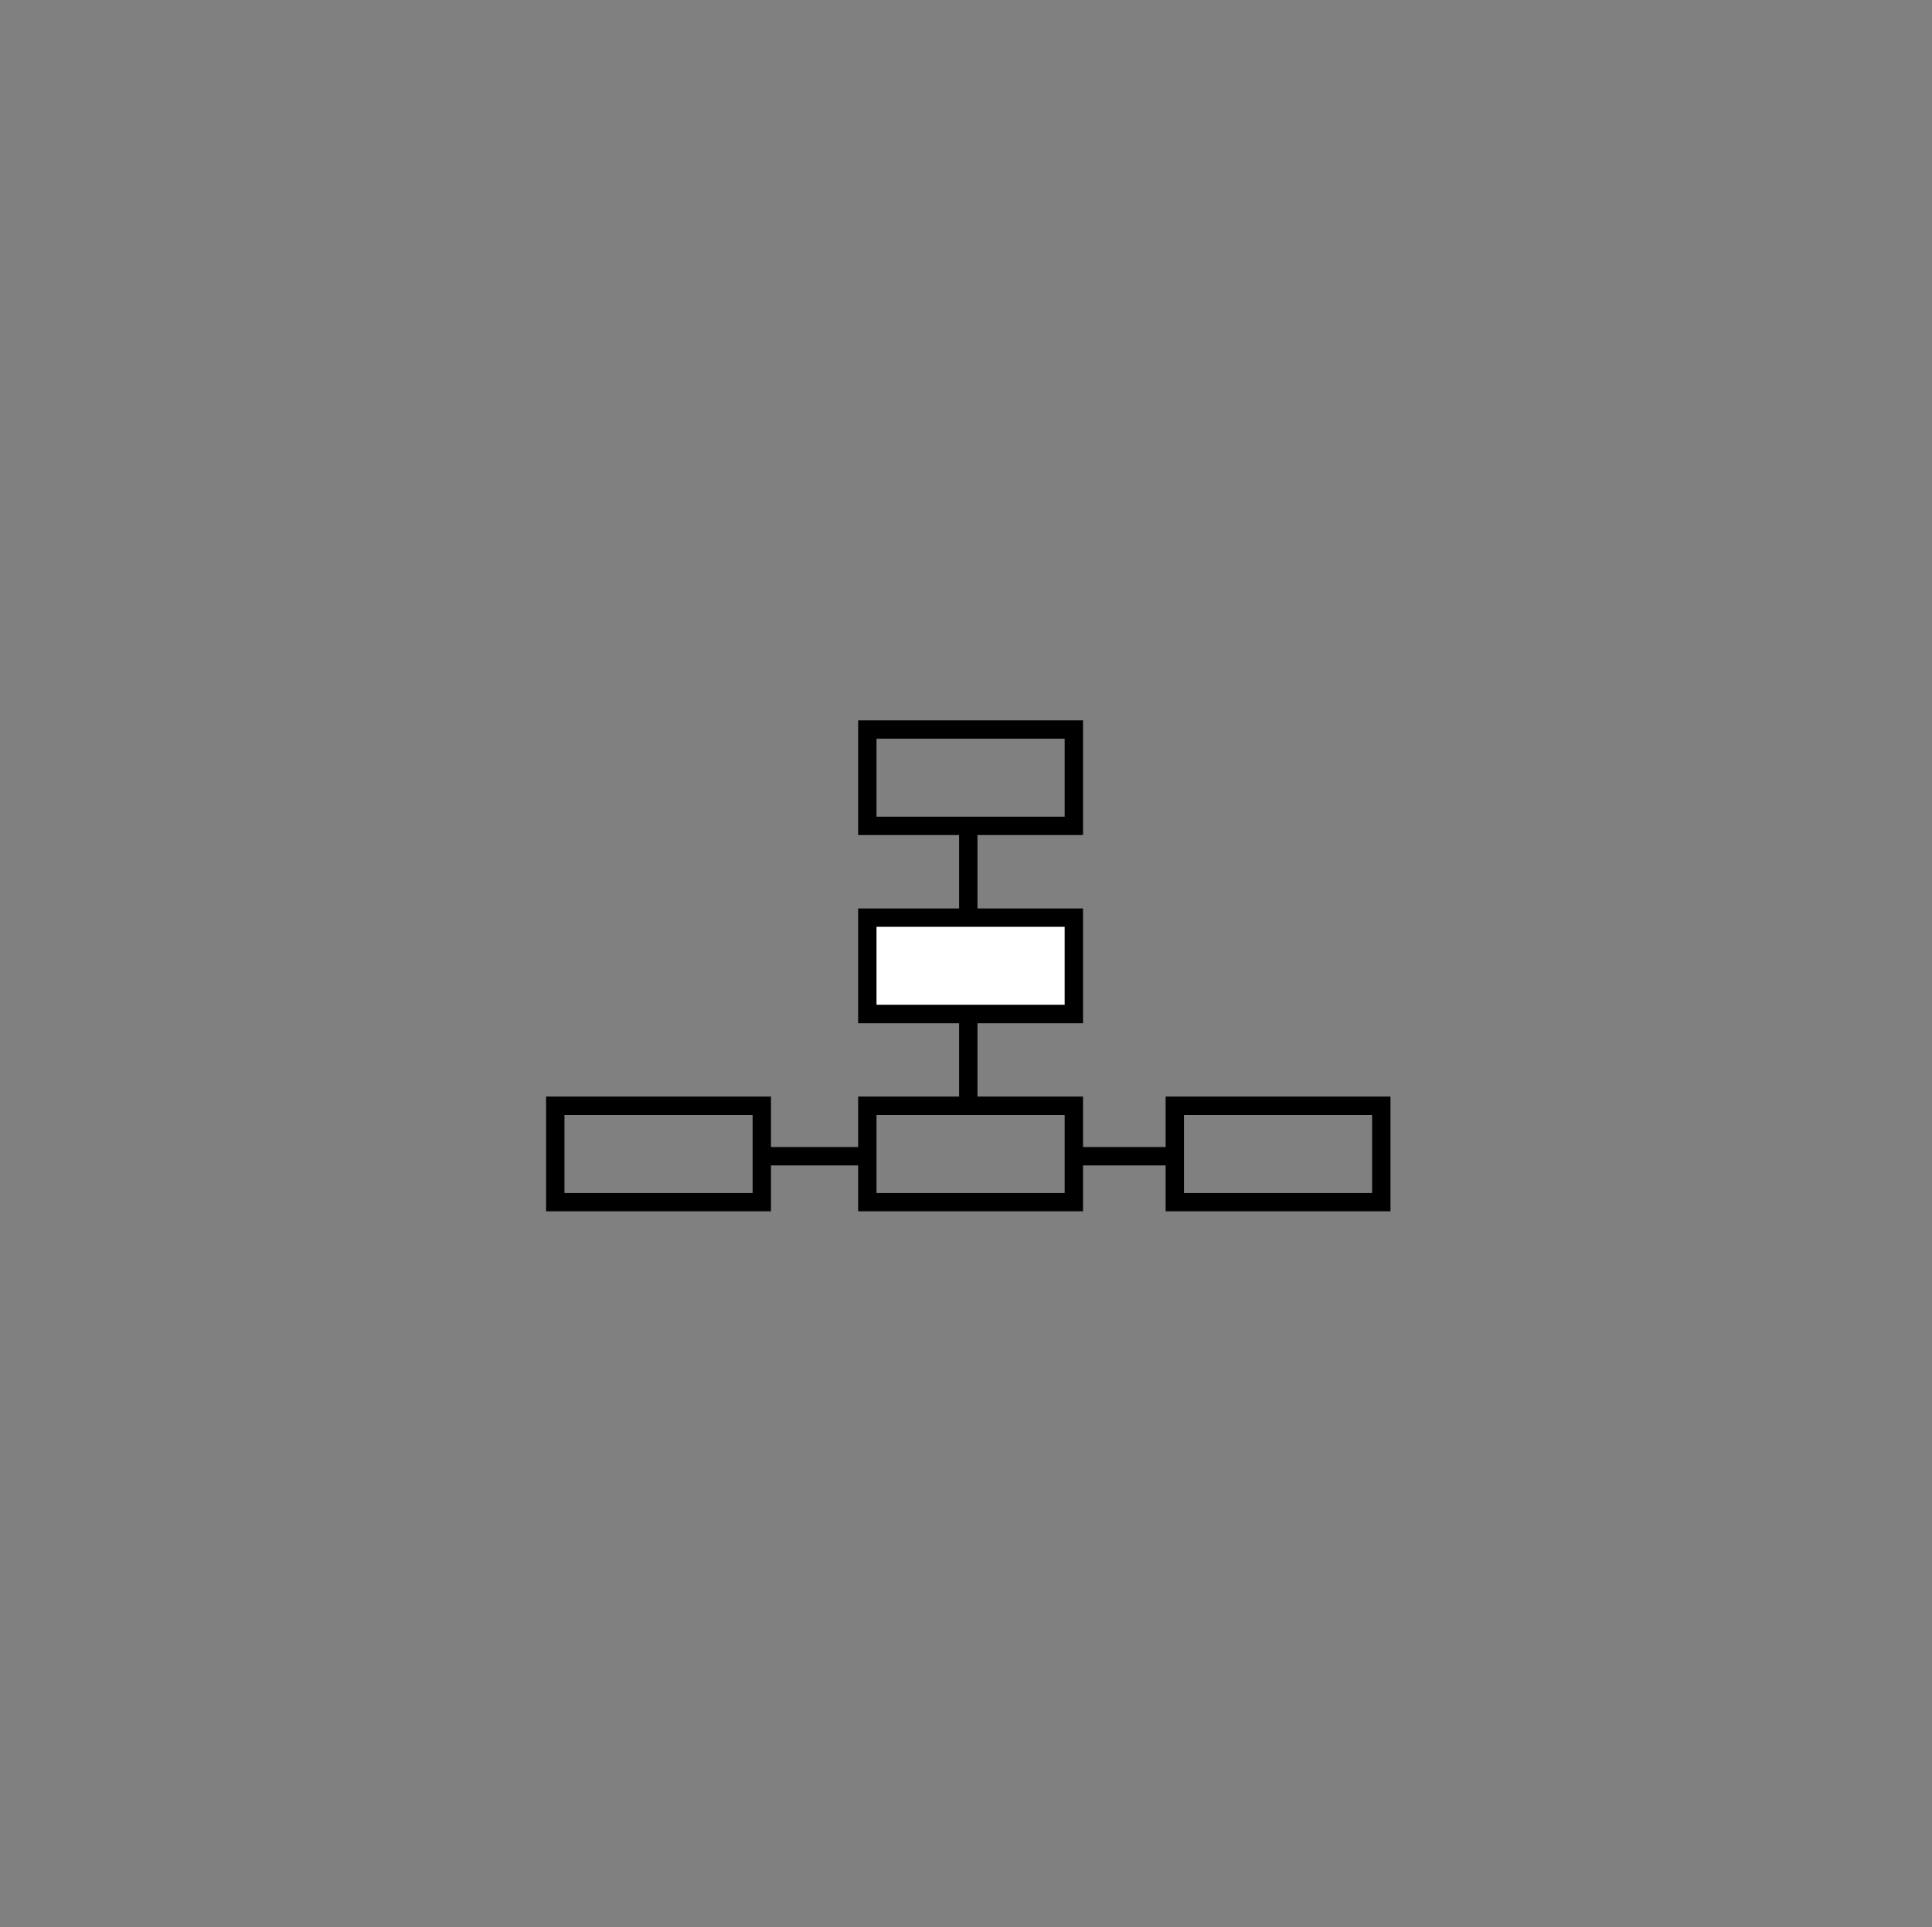 <svg width="421" height="420" viewBox="0 0 421 420" fill="none" xmlns="http://www.w3.org/2000/svg">
<rect x="0" y="0" width="421" height="420" fill="#808080" stroke="none"/>
<path d="M166 241H121V262H166V241Z" stroke="black" stroke-width="4" stroke-miterlimit="10"/>
<path d="M234 241H189V262H234V241Z" stroke="black" stroke-width="4" stroke-miterlimit="10"/>
<path d="M301 241H256V262H301V241Z" stroke="black" stroke-width="4" stroke-miterlimit="10"/>
<path d="M234 159H189V180H234V159Z" stroke="black" stroke-width="4" stroke-miterlimit="10"/>
<path d="M211 180V242" stroke="black" stroke-width="4" stroke-miterlimit="10"/>
<path d="M166 252H189" stroke="black" stroke-width="4" stroke-miterlimit="10"/>
<path d="M234 252H257" stroke="black" stroke-width="4" stroke-miterlimit="10"/>
<path d="M234 200H189V221H234V200Z" fill="white" stroke="black" stroke-width="4" stroke-miterlimit="10"/>
</svg>
